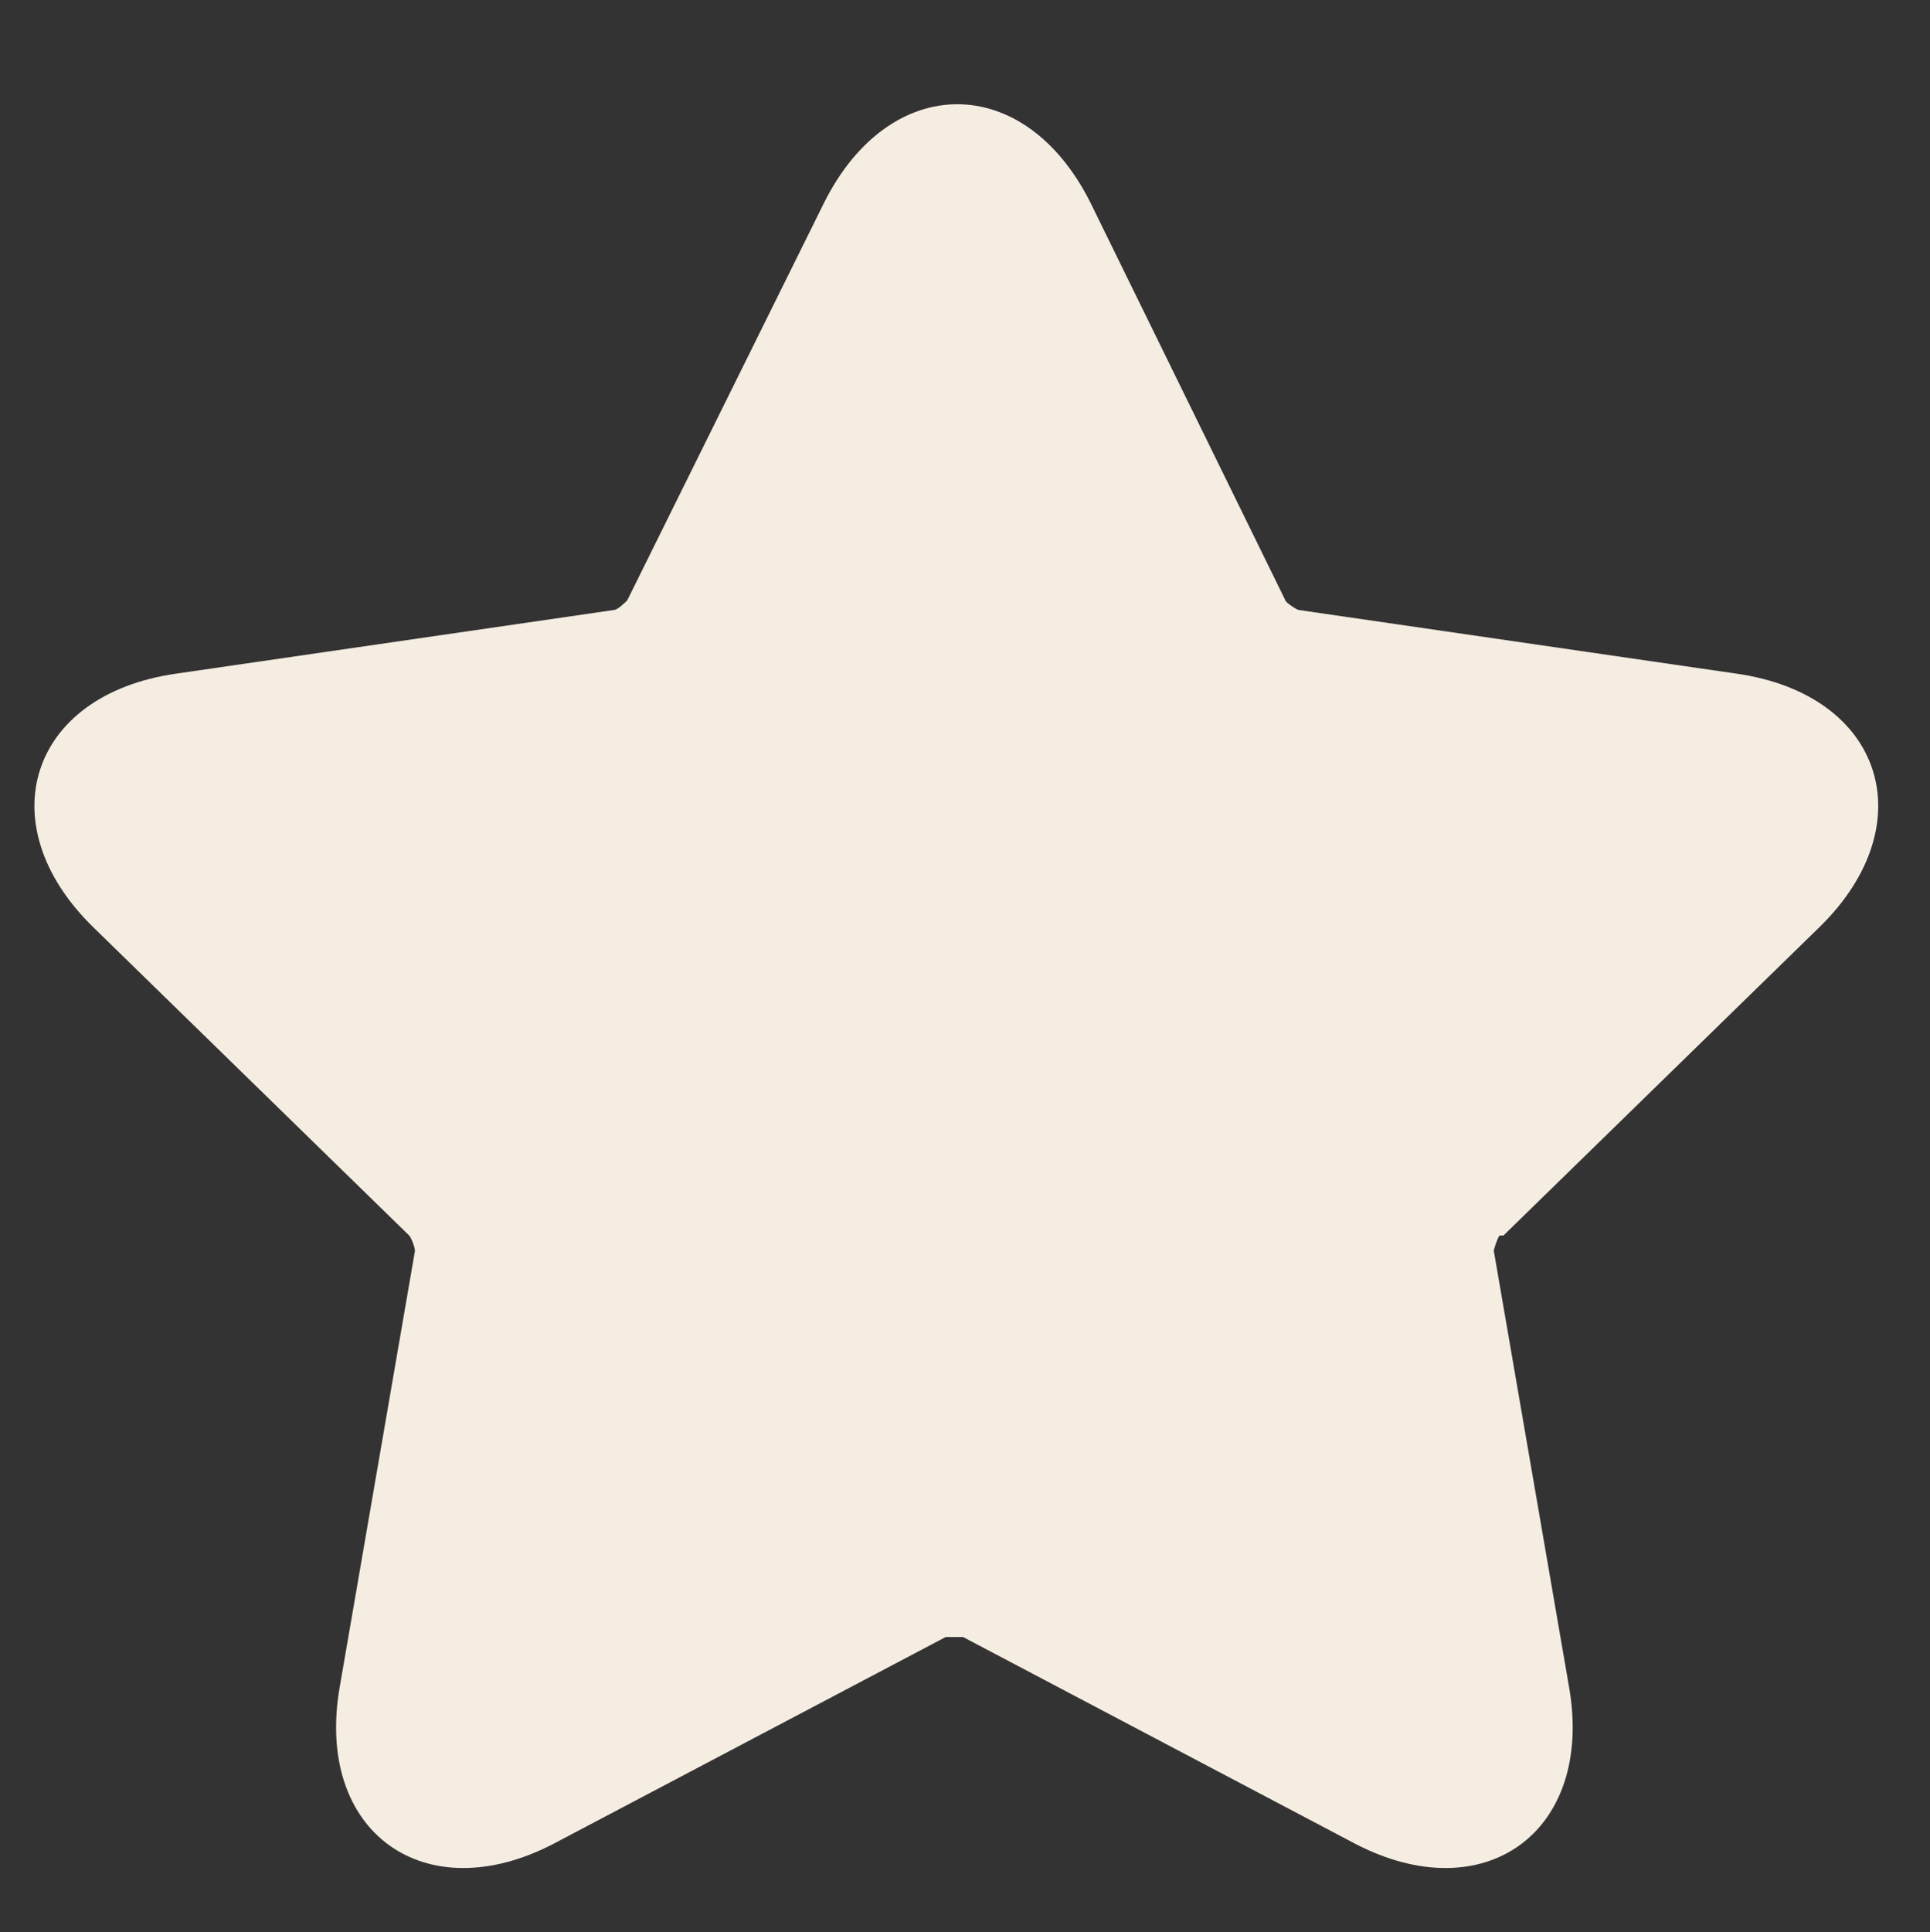 <?xml version="1.0" encoding="UTF-8"?>
<svg id="Layer_1" xmlns="http://www.w3.org/2000/svg" xmlns:xlink="http://www.w3.org/1999/xlink" version="1.1" viewBox="0 0 100 100.1">
  <rect x="0" y="0" width="100" height="100.1" fill="#333333" stroke="none"/>
  <!-- Generator: Adobe Illustrator 29.2.1, SVG Export Plug-In . SVG Version: 2.1.0 Build 116)  -->
  <defs>
    <style>
      .st0 {
        fill: #f6ede2;
      }
    </style>
  </defs>
  <path class="st0" d="M77.7,64c-.1.1-.3.7-.3.8l3.9,22.6c1.3,7.5-4.4,11.6-11.1,8.1l-20.3-10.7c-.1,0-.7,0-.9,0l-20.3,10.7c-6.7,3.5-12.4-.6-11.1-8.1l3.9-22.6c0-.2-.2-.7-.3-.8l-16.4-16c-5.4-5.3-3.3-12,4.3-13.1l22.7-3.3c.2,0,.6-.4.7-.5l10.2-20.6c3.4-6.8,10.4-6.8,13.8,0l10.1,20.6c0,.1.6.5.7.5l22.7,3.3c7.6,1.1,9.7,7.8,4.3,13.1l-16.4,16Z"/>
</svg>
